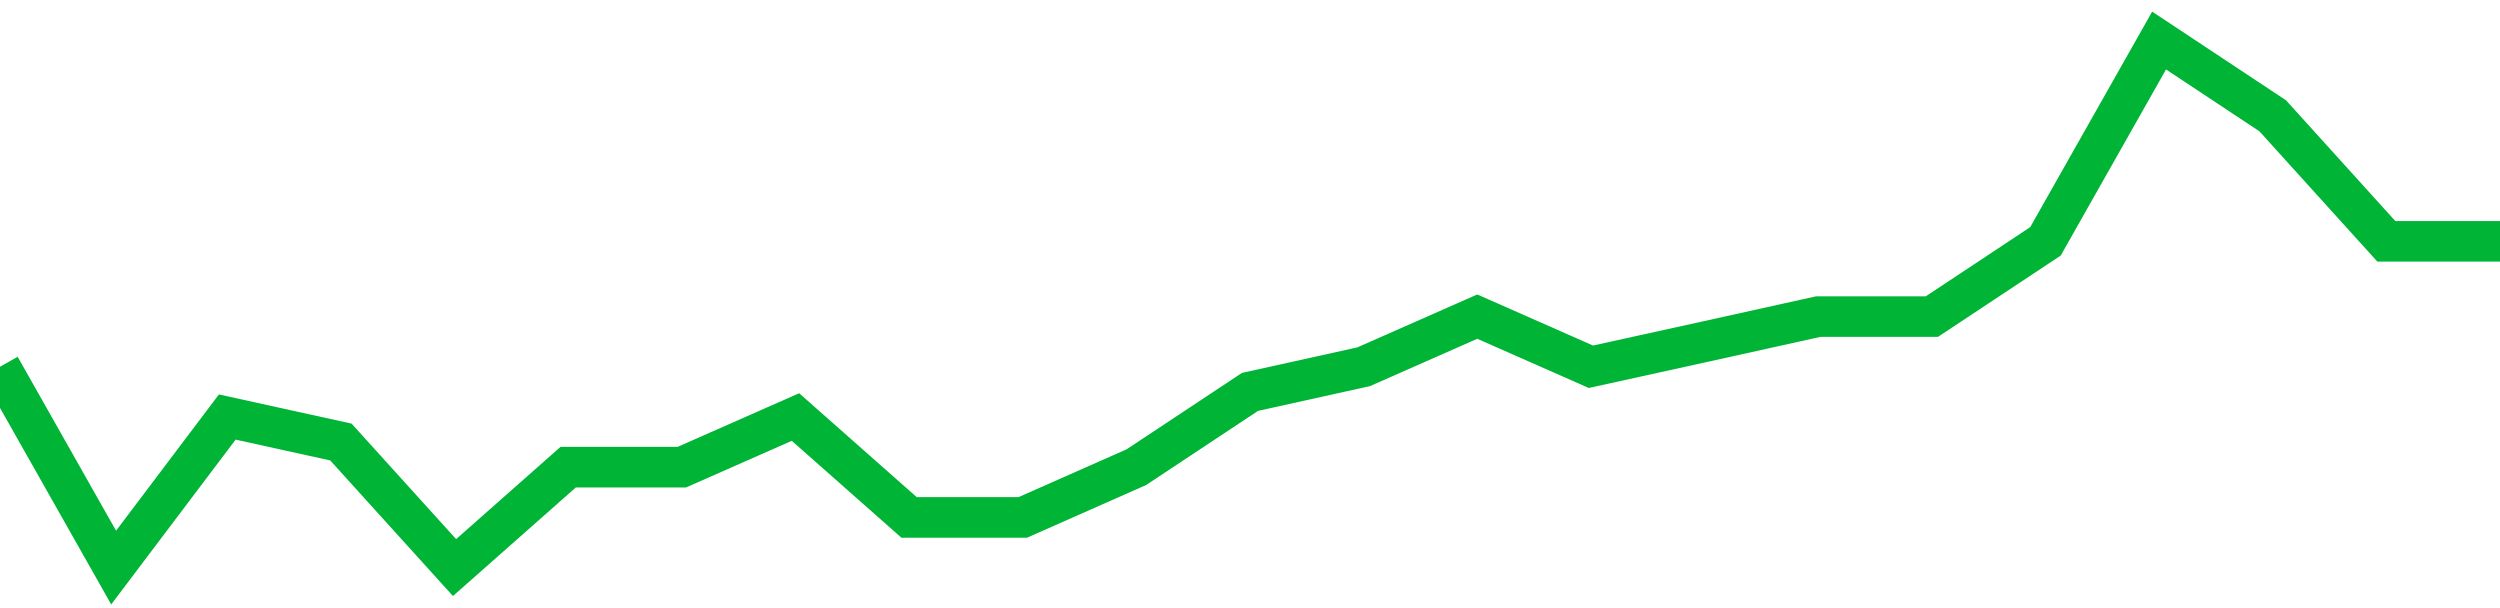 <!-- Generated with https://github.com/jxxe/sparkline/ --><svg viewBox="0 0 185 45" class="sparkline" xmlns="http://www.w3.org/2000/svg"><path class="sparkline--fill" d="M 0 27.14 L 0 27.14 L 8.409 42 L 16.818 30.86 L 25.227 32.71 L 33.636 42 L 42.045 34.57 L 50.455 34.57 L 58.864 30.86 L 67.273 38.29 L 75.682 38.29 L 84.091 34.57 L 92.5 29 L 100.909 27.14 L 109.318 23.43 L 117.727 27.14 L 126.136 25.29 L 134.545 23.43 L 142.955 23.43 L 151.364 17.86 L 159.773 3 L 168.182 8.57 L 176.591 17.86 L 185 17.86 V 45 L 0 45 Z" stroke="none" fill="none" ></path><path class="sparkline--line" d="M 0 27.14 L 0 27.14 L 8.409 42 L 16.818 30.86 L 25.227 32.71 L 33.636 42 L 42.045 34.57 L 50.455 34.57 L 58.864 30.86 L 67.273 38.29 L 75.682 38.29 L 84.091 34.57 L 92.5 29 L 100.909 27.14 L 109.318 23.43 L 117.727 27.14 L 126.136 25.29 L 134.545 23.43 L 142.955 23.43 L 151.364 17.86 L 159.773 3 L 168.182 8.57 L 176.591 17.86 L 185 17.86" fill="none" stroke-width="3" stroke="#00B436" ></path></svg>